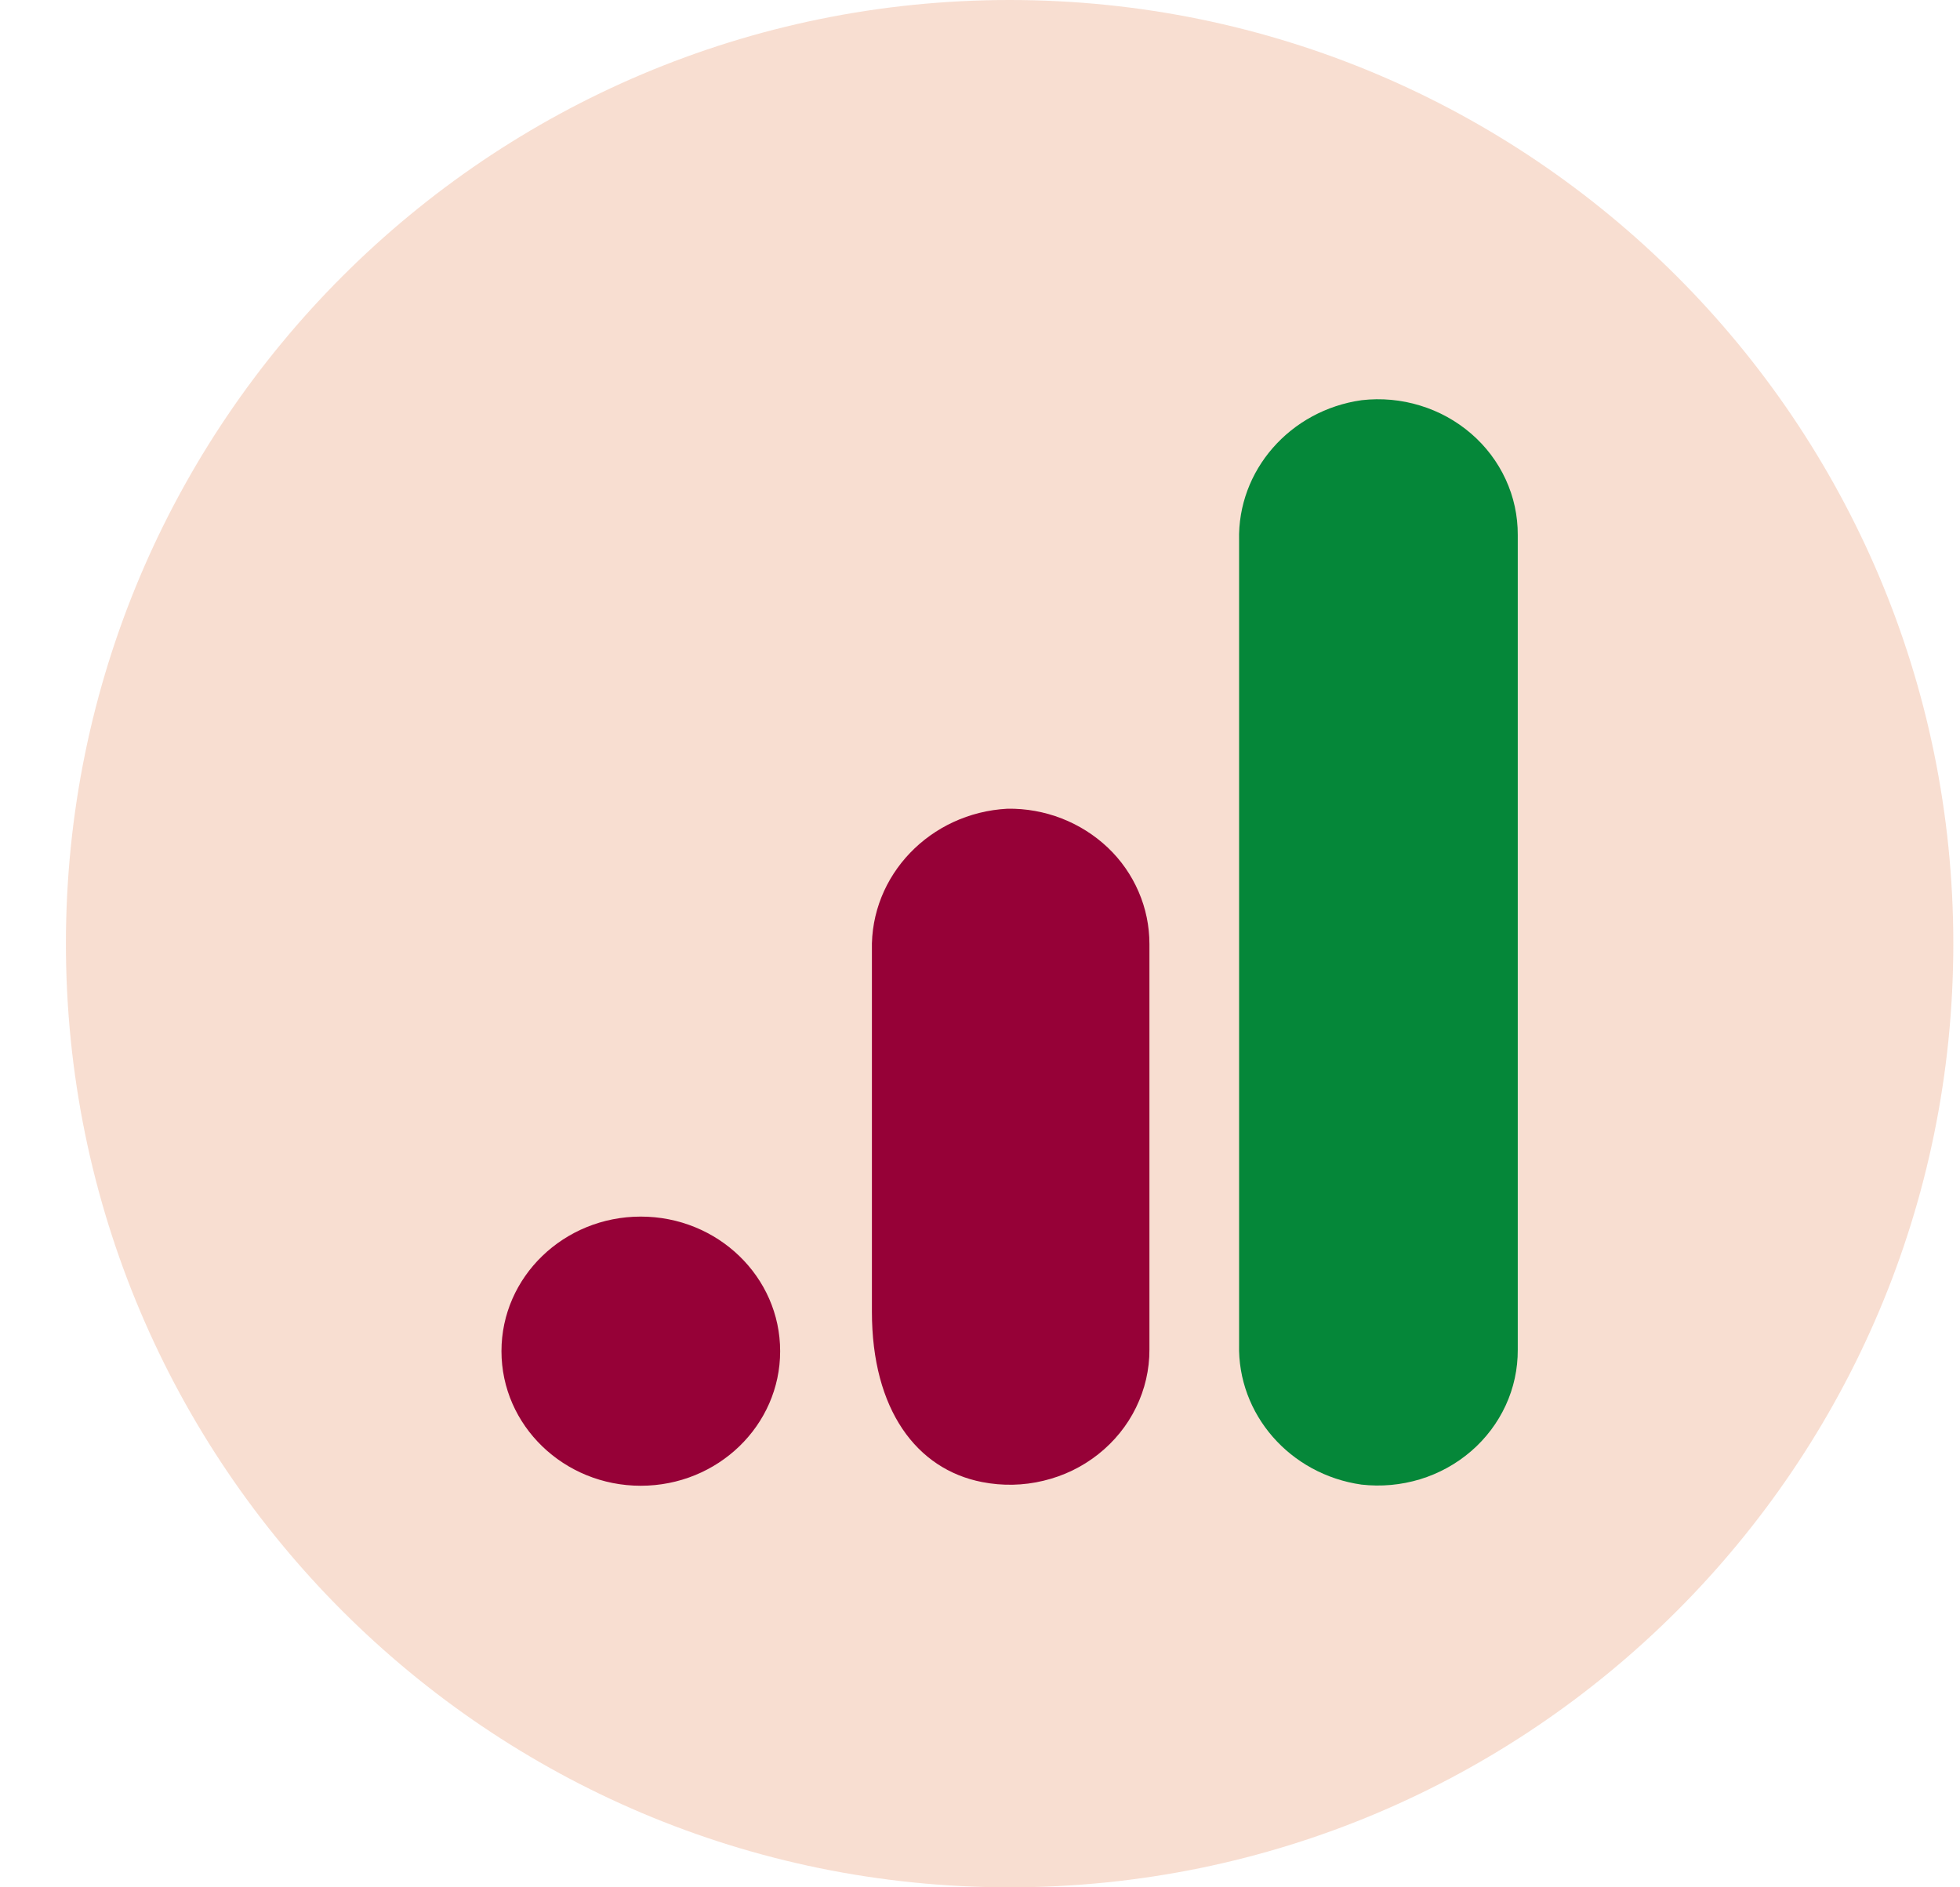<?xml version="1.0" encoding="UTF-8"?> <svg xmlns="http://www.w3.org/2000/svg" width="27" height="26" viewBox="0 0 27 26" fill="none"><path opacity="0.2" d="M13.908 26C21.087 26 26.908 20.18 26.908 13C26.908 5.82 21.087 0 13.908 0C6.728 0 0.908 5.82 0.908 13C0.908 20.18 6.728 26 13.908 26Z" fill="#DE5A1A"></path><g clip-path="url(#clip0_112_12)"><path d="M20.908 18.595C20.909 18.859 20.853 19.12 20.742 19.36C20.631 19.601 20.468 19.817 20.265 19.992C20.061 20.168 19.821 20.3 19.561 20.379C19.3 20.458 19.026 20.483 18.754 20.452C17.768 20.311 17.045 19.482 17.069 18.519V7.446C17.045 6.482 17.77 5.652 18.758 5.513C19.029 5.482 19.303 5.507 19.563 5.587C19.823 5.666 20.062 5.798 20.266 5.974C20.469 6.149 20.631 6.364 20.742 6.605C20.853 6.846 20.909 7.106 20.908 7.37V18.595Z" fill="#058739"></path><path d="M8.827 16.76C9.887 16.76 10.747 17.59 10.747 18.614C10.747 19.638 9.887 20.468 8.827 20.468C7.767 20.468 6.908 19.638 6.908 18.614C6.908 17.59 7.767 16.76 8.827 16.76ZM13.878 11.141C12.813 11.198 11.986 12.06 12.011 13.091V18.07C12.011 19.422 12.627 20.242 13.529 20.417C13.809 20.472 14.098 20.466 14.374 20.399C14.652 20.333 14.91 20.208 15.13 20.033C15.351 19.858 15.529 19.638 15.65 19.389C15.772 19.14 15.835 18.867 15.834 18.592V13.005C15.834 12.758 15.784 12.513 15.685 12.285C15.587 12.057 15.443 11.85 15.261 11.677C15.078 11.504 14.862 11.367 14.625 11.275C14.388 11.183 14.134 11.137 13.878 11.141Z" fill="#960137"></path></g><defs><clipPath id="clip0_112_12"><rect width="14" height="15" fill="white" transform="translate(6.908 5.5)"></rect></clipPath></defs></svg> 